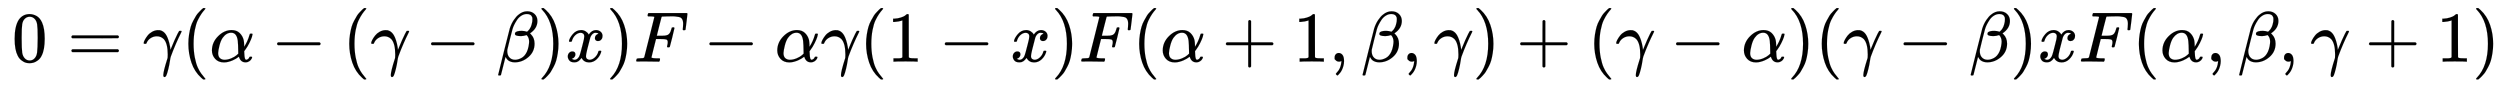 <svg xmlns:xlink="http://www.w3.org/1999/xlink" width="81.314ex" height="2.843ex" style="vertical-align: -0.838ex;" viewBox="0 -863.1 35009.9 1223.9" role="img" focusable="false" xmlns="http://www.w3.org/2000/svg" aria-labelledby="MathJax-SVG-1-Title">
<title id="MathJax-SVG-1-Title">{\displaystyle \,0=\gamma (\alpha -(\gamma -\beta )x)F-\alpha \gamma (1-x)F(\alpha +1,\beta ,\gamma )+(\gamma -\alpha )(\gamma -\beta )xF(\alpha ,\beta ,\gamma +1)}</title>
<defs aria-hidden="true">
<path stroke-width="1" id="E1-MJMAIN-30" d="M96 585Q152 666 249 666Q297 666 345 640T423 548Q460 465 460 320Q460 165 417 83Q397 41 362 16T301 -15T250 -22Q224 -22 198 -16T137 16T82 83Q39 165 39 320Q39 494 96 585ZM321 597Q291 629 250 629Q208 629 178 597Q153 571 145 525T137 333Q137 175 145 125T181 46Q209 16 250 16Q290 16 318 46Q347 76 354 130T362 333Q362 478 354 524T321 597Z"></path>
<path stroke-width="1" id="E1-MJMAIN-3D" d="M56 347Q56 360 70 367H707Q722 359 722 347Q722 336 708 328L390 327H72Q56 332 56 347ZM56 153Q56 168 72 173H708Q722 163 722 153Q722 140 707 133H70Q56 140 56 153Z"></path>
<path stroke-width="1" id="E1-MJMATHI-3B3" d="M31 249Q11 249 11 258Q11 275 26 304T66 365T129 418T206 441Q233 441 239 440Q287 429 318 386T371 255Q385 195 385 170Q385 166 386 166L398 193Q418 244 443 300T486 391T508 430Q510 431 524 431H537Q543 425 543 422Q543 418 522 378T463 251T391 71Q385 55 378 6T357 -100Q341 -165 330 -190T303 -216Q286 -216 286 -188Q286 -138 340 32L346 51L347 69Q348 79 348 100Q348 257 291 317Q251 355 196 355Q148 355 108 329T51 260Q49 251 47 251Q45 249 31 249Z"></path>
<path stroke-width="1" id="E1-MJMAIN-28" d="M94 250Q94 319 104 381T127 488T164 576T202 643T244 695T277 729T302 750H315H319Q333 750 333 741Q333 738 316 720T275 667T226 581T184 443T167 250T184 58T225 -81T274 -167T316 -220T333 -241Q333 -250 318 -250H315H302L274 -226Q180 -141 137 -14T94 250Z"></path>
<path stroke-width="1" id="E1-MJMATHI-3B1" d="M34 156Q34 270 120 356T309 442Q379 442 421 402T478 304Q484 275 485 237V208Q534 282 560 374Q564 388 566 390T582 393Q603 393 603 385Q603 376 594 346T558 261T497 161L486 147L487 123Q489 67 495 47T514 26Q528 28 540 37T557 60Q559 67 562 68T577 70Q597 70 597 62Q597 56 591 43Q579 19 556 5T512 -10H505Q438 -10 414 62L411 69L400 61Q390 53 370 41T325 18T267 -2T203 -11Q124 -11 79 39T34 156ZM208 26Q257 26 306 47T379 90L403 112Q401 255 396 290Q382 405 304 405Q235 405 183 332Q156 292 139 224T121 120Q121 71 146 49T208 26Z"></path>
<path stroke-width="1" id="E1-MJMAIN-2212" d="M84 237T84 250T98 270H679Q694 262 694 250T679 230H98Q84 237 84 250Z"></path>
<path stroke-width="1" id="E1-MJMATHI-3B2" d="M29 -194Q23 -188 23 -186Q23 -183 102 134T186 465Q208 533 243 584T309 658Q365 705 429 705H431Q493 705 533 667T573 570Q573 465 469 396L482 383Q533 332 533 252Q533 139 448 65T257 -10Q227 -10 203 -2T165 17T143 40T131 59T126 65L62 -188Q60 -194 42 -194H29ZM353 431Q392 431 427 419L432 422Q436 426 439 429T449 439T461 453T472 471T484 495T493 524T501 560Q503 569 503 593Q503 611 502 616Q487 667 426 667Q384 667 347 643T286 582T247 514T224 455Q219 439 186 308T152 168Q151 163 151 147Q151 99 173 68Q204 26 260 26Q302 26 349 51T425 137Q441 171 449 214T457 279Q457 337 422 372Q380 358 347 358H337Q258 358 258 389Q258 396 261 403Q275 431 353 431Z"></path>
<path stroke-width="1" id="E1-MJMAIN-29" d="M60 749L64 750Q69 750 74 750H86L114 726Q208 641 251 514T294 250Q294 182 284 119T261 12T224 -76T186 -143T145 -194T113 -227T90 -246Q87 -249 86 -250H74Q66 -250 63 -250T58 -247T55 -238Q56 -237 66 -225Q221 -64 221 250T66 725Q56 737 55 738Q55 746 60 749Z"></path>
<path stroke-width="1" id="E1-MJMATHI-78" d="M52 289Q59 331 106 386T222 442Q257 442 286 424T329 379Q371 442 430 442Q467 442 494 420T522 361Q522 332 508 314T481 292T458 288Q439 288 427 299T415 328Q415 374 465 391Q454 404 425 404Q412 404 406 402Q368 386 350 336Q290 115 290 78Q290 50 306 38T341 26Q378 26 414 59T463 140Q466 150 469 151T485 153H489Q504 153 504 145Q504 144 502 134Q486 77 440 33T333 -11Q263 -11 227 52Q186 -10 133 -10H127Q78 -10 57 16T35 71Q35 103 54 123T99 143Q142 143 142 101Q142 81 130 66T107 46T94 41L91 40Q91 39 97 36T113 29T132 26Q168 26 194 71Q203 87 217 139T245 247T261 313Q266 340 266 352Q266 380 251 392T217 404Q177 404 142 372T93 290Q91 281 88 280T72 278H58Q52 284 52 289Z"></path>
<path stroke-width="1" id="E1-MJMATHI-46" d="M48 1Q31 1 31 11Q31 13 34 25Q38 41 42 43T65 46Q92 46 125 49Q139 52 144 61Q146 66 215 342T285 622Q285 629 281 629Q273 632 228 634H197Q191 640 191 642T193 659Q197 676 203 680H742Q749 676 749 669Q749 664 736 557T722 447Q720 440 702 440H690Q683 445 683 453Q683 454 686 477T689 530Q689 560 682 579T663 610T626 626T575 633T503 634H480Q398 633 393 631Q388 629 386 623Q385 622 352 492L320 363H375Q378 363 398 363T426 364T448 367T472 374T489 386Q502 398 511 419T524 457T529 475Q532 480 548 480H560Q567 475 567 470Q567 467 536 339T502 207Q500 200 482 200H470Q463 206 463 212Q463 215 468 234T473 274Q473 303 453 310T364 317H309L277 190Q245 66 245 60Q245 46 334 46H359Q365 40 365 39T363 19Q359 6 353 0H336Q295 2 185 2Q120 2 86 2T48 1Z"></path>
<path stroke-width="1" id="E1-MJMAIN-31" d="M213 578L200 573Q186 568 160 563T102 556H83V602H102Q149 604 189 617T245 641T273 663Q275 666 285 666Q294 666 302 660V361L303 61Q310 54 315 52T339 48T401 46H427V0H416Q395 3 257 3Q121 3 100 0H88V46H114Q136 46 152 46T177 47T193 50T201 52T207 57T213 61V578Z"></path>
<path stroke-width="1" id="E1-MJMAIN-2B" d="M56 237T56 250T70 270H369V420L370 570Q380 583 389 583Q402 583 409 568V270H707Q722 262 722 250T707 230H409V-68Q401 -82 391 -82H389H387Q375 -82 369 -68V230H70Q56 237 56 250Z"></path>
<path stroke-width="1" id="E1-MJMAIN-2C" d="M78 35T78 60T94 103T137 121Q165 121 187 96T210 8Q210 -27 201 -60T180 -117T154 -158T130 -185T117 -194Q113 -194 104 -185T95 -172Q95 -168 106 -156T131 -126T157 -76T173 -3V9L172 8Q170 7 167 6T161 3T152 1T140 0Q113 0 96 17Z"></path>
</defs>
<g stroke="currentColor" fill="currentColor" stroke-width="0" transform="matrix(1 0 0 -1 0 0)" aria-hidden="true">
 <use xlink:href="#E1-MJMAIN-30" x="166" y="0"></use>
 <use xlink:href="#E1-MJMAIN-3D" x="944" y="0"></use>
 <use xlink:href="#E1-MJMATHI-3B3" x="2001" y="0"></use>
 <use xlink:href="#E1-MJMAIN-28" x="2544" y="0"></use>
 <use xlink:href="#E1-MJMATHI-3B1" x="2934" y="0"></use>
 <use xlink:href="#E1-MJMAIN-2212" x="3796" y="0"></use>
 <use xlink:href="#E1-MJMAIN-28" x="4797" y="0"></use>
 <use xlink:href="#E1-MJMATHI-3B3" x="5187" y="0"></use>
 <use xlink:href="#E1-MJMAIN-2212" x="5952" y="0"></use>
 <use xlink:href="#E1-MJMATHI-3B2" x="6953" y="0"></use>
 <use xlink:href="#E1-MJMAIN-29" x="7527" y="0"></use>
 <use xlink:href="#E1-MJMATHI-78" x="7916" y="0"></use>
 <use xlink:href="#E1-MJMAIN-29" x="8489" y="0"></use>
 <use xlink:href="#E1-MJMATHI-46" x="8878" y="0"></use>
 <use xlink:href="#E1-MJMAIN-2212" x="9850" y="0"></use>
 <use xlink:href="#E1-MJMATHI-3B1" x="10851" y="0"></use>
 <use xlink:href="#E1-MJMATHI-3B3" x="11491" y="0"></use>
 <use xlink:href="#E1-MJMAIN-28" x="12035" y="0"></use>
 <use xlink:href="#E1-MJMAIN-31" x="12424" y="0"></use>
 <use xlink:href="#E1-MJMAIN-2212" x="13147" y="0"></use>
 <use xlink:href="#E1-MJMATHI-78" x="14148" y="0"></use>
 <use xlink:href="#E1-MJMAIN-29" x="14720" y="0"></use>
 <use xlink:href="#E1-MJMATHI-46" x="15110" y="0"></use>
 <use xlink:href="#E1-MJMAIN-28" x="15859" y="0"></use>
 <use xlink:href="#E1-MJMATHI-3B1" x="16249" y="0"></use>
 <use xlink:href="#E1-MJMAIN-2B" x="17111" y="0"></use>
 <use xlink:href="#E1-MJMAIN-31" x="18112" y="0"></use>
 <use xlink:href="#E1-MJMAIN-2C" x="18612" y="0"></use>
 <use xlink:href="#E1-MJMATHI-3B2" x="19058" y="0"></use>
 <use xlink:href="#E1-MJMAIN-2C" x="19631" y="0"></use>
 <use xlink:href="#E1-MJMATHI-3B3" x="20076" y="0"></use>
 <use xlink:href="#E1-MJMAIN-29" x="20620" y="0"></use>
 <use xlink:href="#E1-MJMAIN-2B" x="21232" y="0"></use>
 <use xlink:href="#E1-MJMAIN-28" x="22232" y="0"></use>
 <use xlink:href="#E1-MJMATHI-3B3" x="22622" y="0"></use>
 <use xlink:href="#E1-MJMAIN-2212" x="23387" y="0"></use>
 <use xlink:href="#E1-MJMATHI-3B1" x="24388" y="0"></use>
 <use xlink:href="#E1-MJMAIN-29" x="25029" y="0"></use>
 <use xlink:href="#E1-MJMAIN-28" x="25418" y="0"></use>
 <use xlink:href="#E1-MJMATHI-3B3" x="25808" y="0"></use>
 <use xlink:href="#E1-MJMAIN-2212" x="26573" y="0"></use>
 <use xlink:href="#E1-MJMATHI-3B2" x="27574" y="0"></use>
 <use xlink:href="#E1-MJMAIN-29" x="28148" y="0"></use>
 <use xlink:href="#E1-MJMATHI-78" x="28537" y="0"></use>
 <use xlink:href="#E1-MJMATHI-46" x="29110" y="0"></use>
 <use xlink:href="#E1-MJMAIN-28" x="29859" y="0"></use>
 <use xlink:href="#E1-MJMATHI-3B1" x="30249" y="0"></use>
 <use xlink:href="#E1-MJMAIN-2C" x="30889" y="0"></use>
 <use xlink:href="#E1-MJMATHI-3B2" x="31334" y="0"></use>
 <use xlink:href="#E1-MJMAIN-2C" x="31908" y="0"></use>
 <use xlink:href="#E1-MJMATHI-3B3" x="32353" y="0"></use>
 <use xlink:href="#E1-MJMAIN-2B" x="33119" y="0"></use>
 <use xlink:href="#E1-MJMAIN-31" x="34119" y="0"></use>
 <use xlink:href="#E1-MJMAIN-29" x="34620" y="0"></use>
</g>
</svg>
